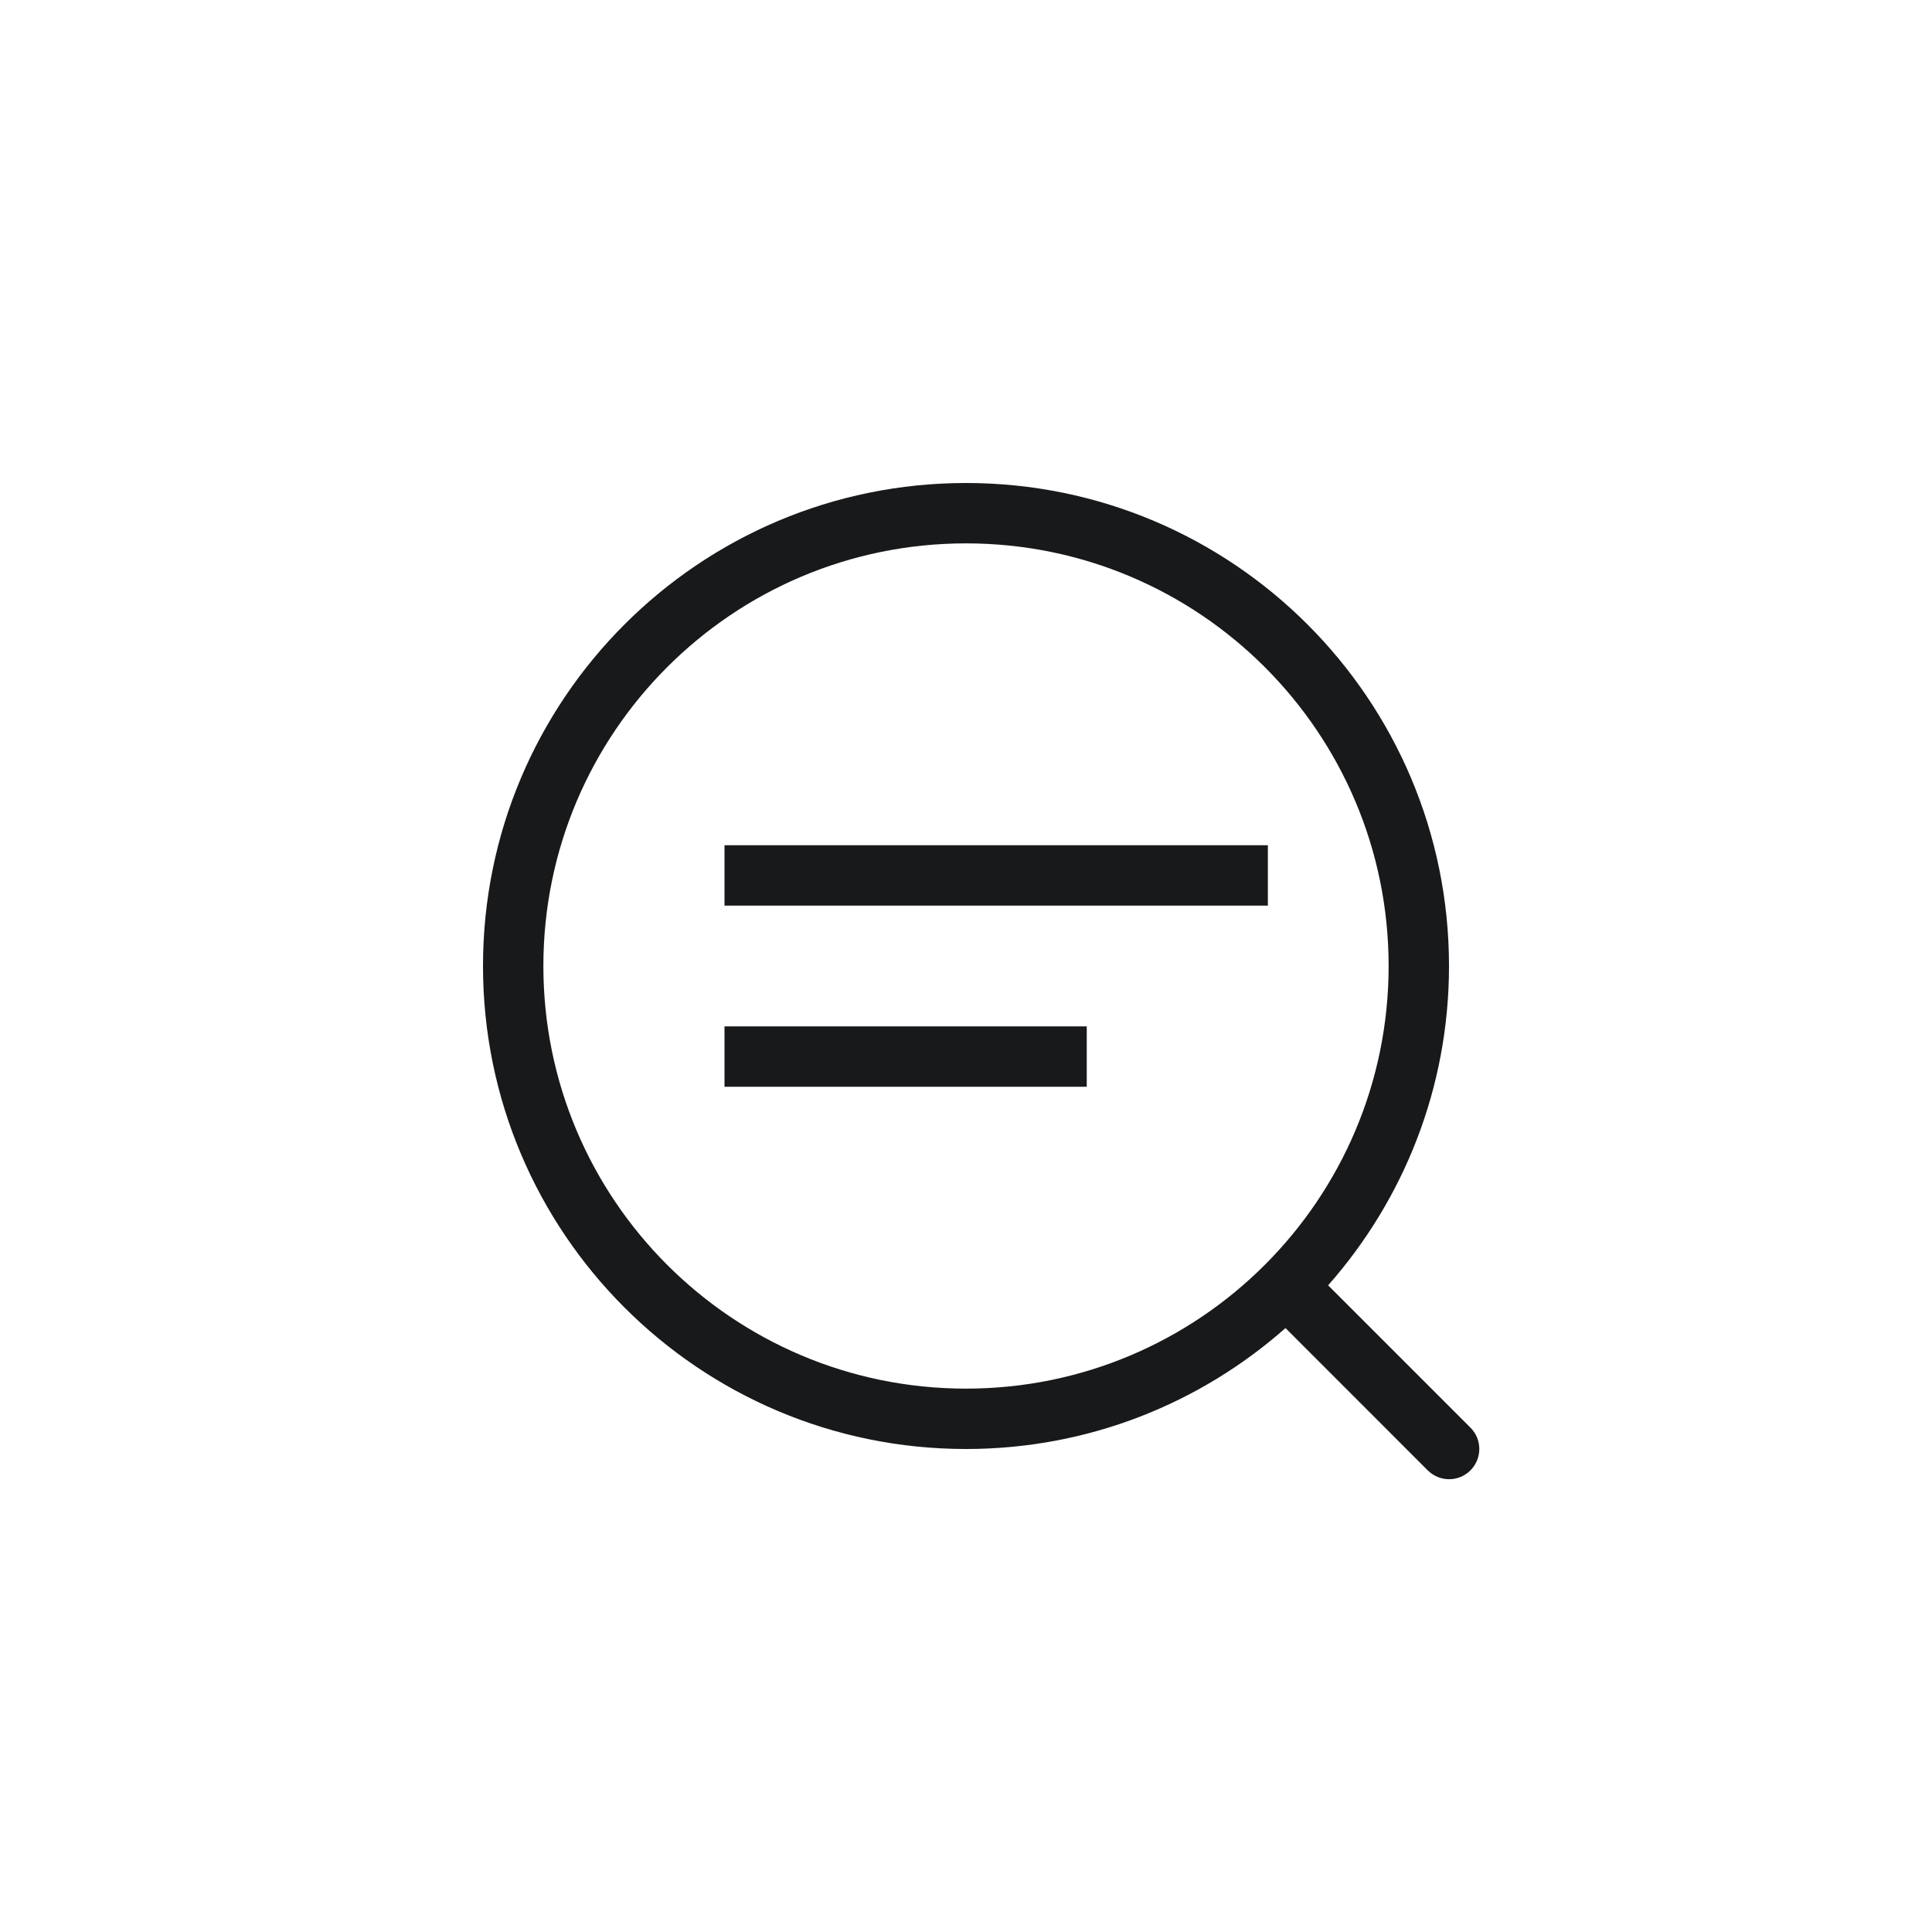 <svg width="32" height="32" viewBox="0 0 32 32" fill="none" xmlns="http://www.w3.org/2000/svg">
<g id="Group 2085667848">
<path id="Union" d="M16 8C20.418 8 24 11.582 24 16C24 18.029 23.242 19.879 21.998 21.289L24.355 23.646C24.551 23.842 24.551 24.158 24.355 24.354C24.16 24.549 23.844 24.549 23.648 24.354L21.292 21.997C19.881 23.243 18.03 24 16 24C11.582 24 8 20.418 8 16C8 11.582 11.582 8 16 8ZM16 9C12.134 9 9 12.134 9 16C9 19.866 12.134 23 16 23C19.866 23 23 19.866 23 16C23 12.134 19.866 9 16 9ZM18 18H12V17H18V18ZM21 15H12V14H21V15Z" fill="#18191B"/>
</g>
</svg>
